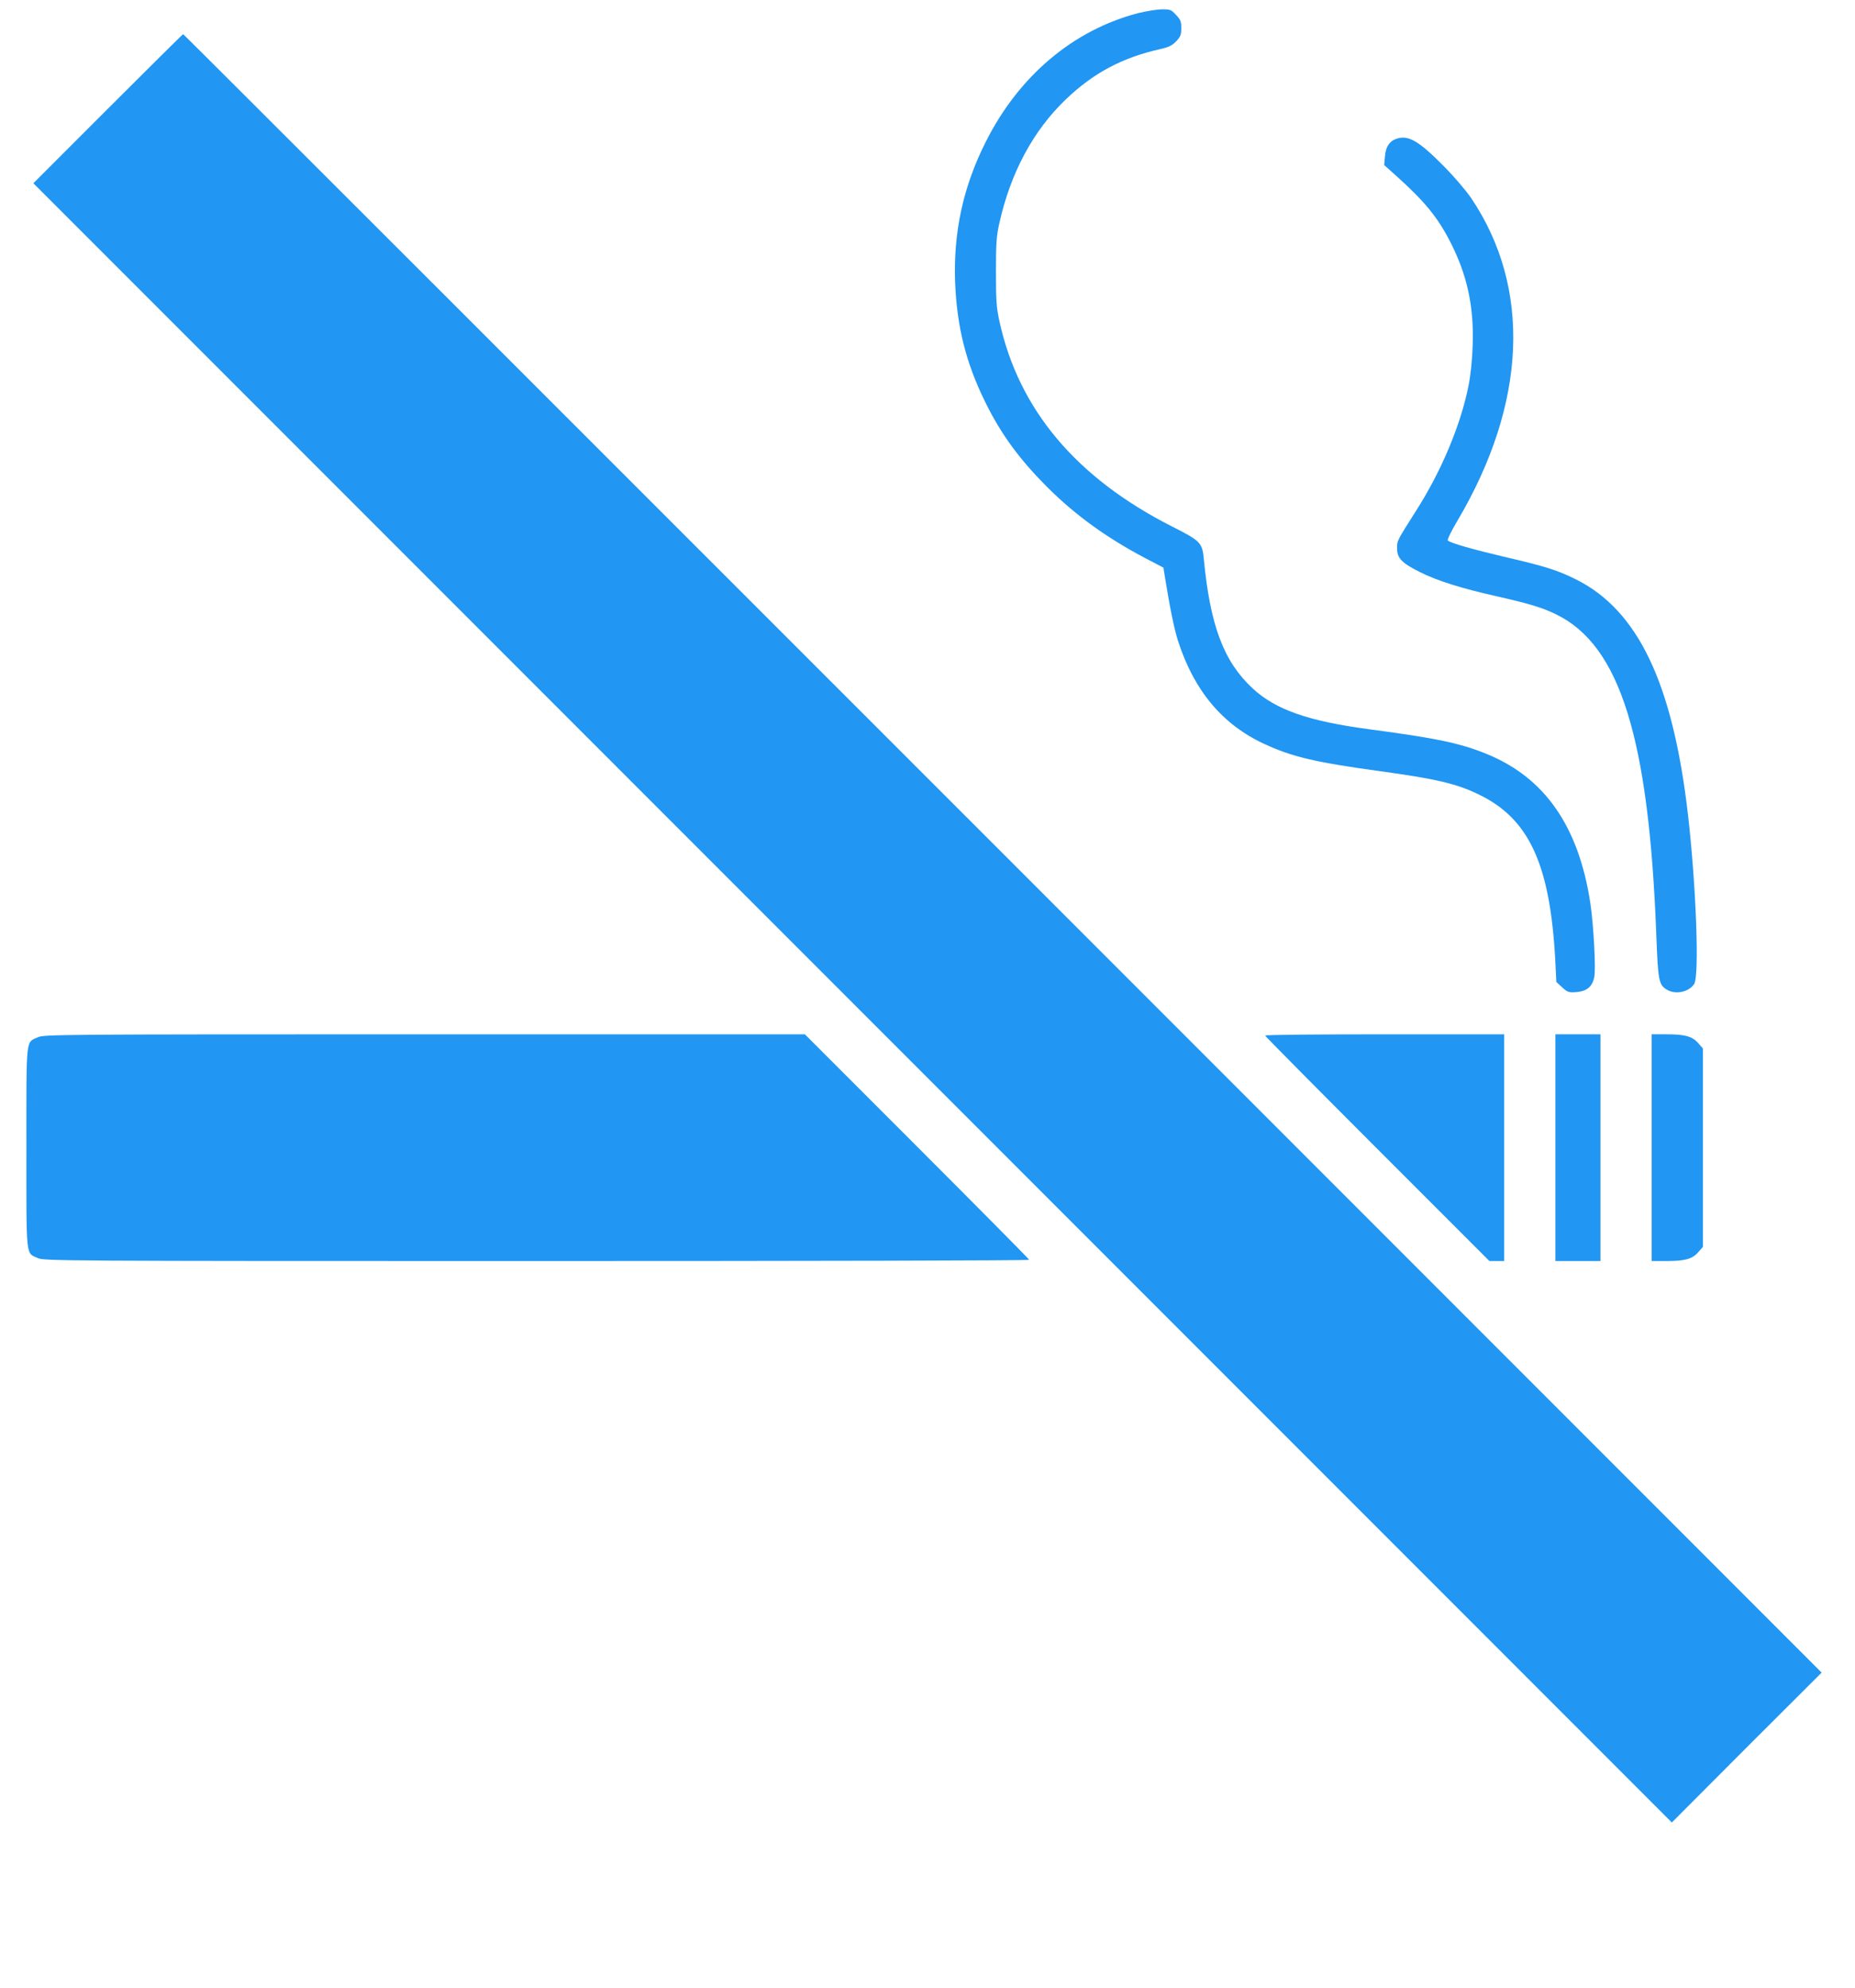 <?xml version="1.0" standalone="no"?>
<!DOCTYPE svg PUBLIC "-//W3C//DTD SVG 20010904//EN"
 "http://www.w3.org/TR/2001/REC-SVG-20010904/DTD/svg10.dtd">
<svg version="1.0" xmlns="http://www.w3.org/2000/svg"
 width="1195pt" height="1280pt" viewBox="0 0 1195 1280"
 preserveAspectRatio="xMidYMid meet">
<g transform="translate(0,1280) scale(0.1,-0.1)"
fill="#2196f3" stroke="none">
<path d="M7334 12716 c-420 -109 -770 -404 -984 -830 -146 -289 -209 -583
-197 -906 12 -286 69 -514 193 -767 103 -210 224 -375 411 -560 176 -174 376
-318 621 -447 l117 -61 7 -45 c35 -217 62 -350 88 -430 103 -318 286 -536 554
-660 179 -83 327 -118 741 -175 366 -50 498 -81 640 -150 325 -156 460 -448
494 -1064 l7 -144 38 -35 c36 -32 42 -34 93 -30 65 6 100 34 113 94 12 48 -4
340 -25 479 -75 494 -294 809 -670 961 -170 69 -316 100 -760 159 -389 52
-598 126 -745 262 -187 173 -274 405 -315 834 -10 105 -21 116 -205 209 -617
313 -988 753 -1112 1323 -19 88 -22 131 -22 317 0 184 3 229 22 314 73 325
218 595 428 796 178 170 363 269 609 324 56 13 76 23 103 51 27 29 32 42 32
84 0 43 -5 55 -34 85 -31 34 -37 36 -92 36 -33 -1 -100 -12 -150 -24z"/>
<path d="M695 12100 l-480 -480 5278 -5278 5277 -5277 482 483 483 482 -5275
5275 c-2901 2901 -5277 5275 -5280 5275 -3 0 -221 -216 -485 -480z"/>
<path d="M9004 11909 c-50 -14 -77 -51 -82 -115 l-5 -57 74 -66 c188 -169 270
-269 353 -431 108 -212 152 -414 143 -665 -3 -94 -13 -191 -27 -260 -50 -251
-174 -548 -337 -803 -125 -197 -123 -193 -123 -243 0 -63 30 -94 146 -152 111
-56 266 -105 494 -156 215 -49 295 -73 385 -117 411 -200 597 -796 645 -2063
11 -297 16 -323 69 -354 56 -33 140 -15 175 37 34 53 13 630 -40 1091 -98 847
-322 1316 -723 1515 -115 57 -195 83 -441 140 -221 52 -367 93 -383 110 -5 4
23 62 63 129 446 755 477 1498 87 2076 -36 52 -112 141 -182 211 -153 154
-219 193 -291 173z"/>
<path d="M244 6121 c-79 -36 -74 12 -74 -711 0 -723 -5 -675 74 -711 40 -18
136 -19 3214 -19 1744 0 3172 3 3172 8 0 4 -325 332 -723 730 l-722 722 -2450
0 c-2372 0 -2451 -1 -2491 -19z"/>
<path d="M8150 6132 c0 -4 325 -332 723 -730 l722 -722 48 0 47 0 0 730 0 730
-770 0 c-423 0 -770 -3 -770 -8z"/>
<path d="M10020 5410 l0 -730 145 0 145 0 0 730 0 730 -145 0 -145 0 0 -730z"/>
<path d="M10640 5410 l0 -730 96 0 c118 0 166 13 204 57 l30 34 0 639 0 639
-30 34 c-38 44 -86 57 -204 57 l-96 0 0 -730z"/>
</g>
</svg>
